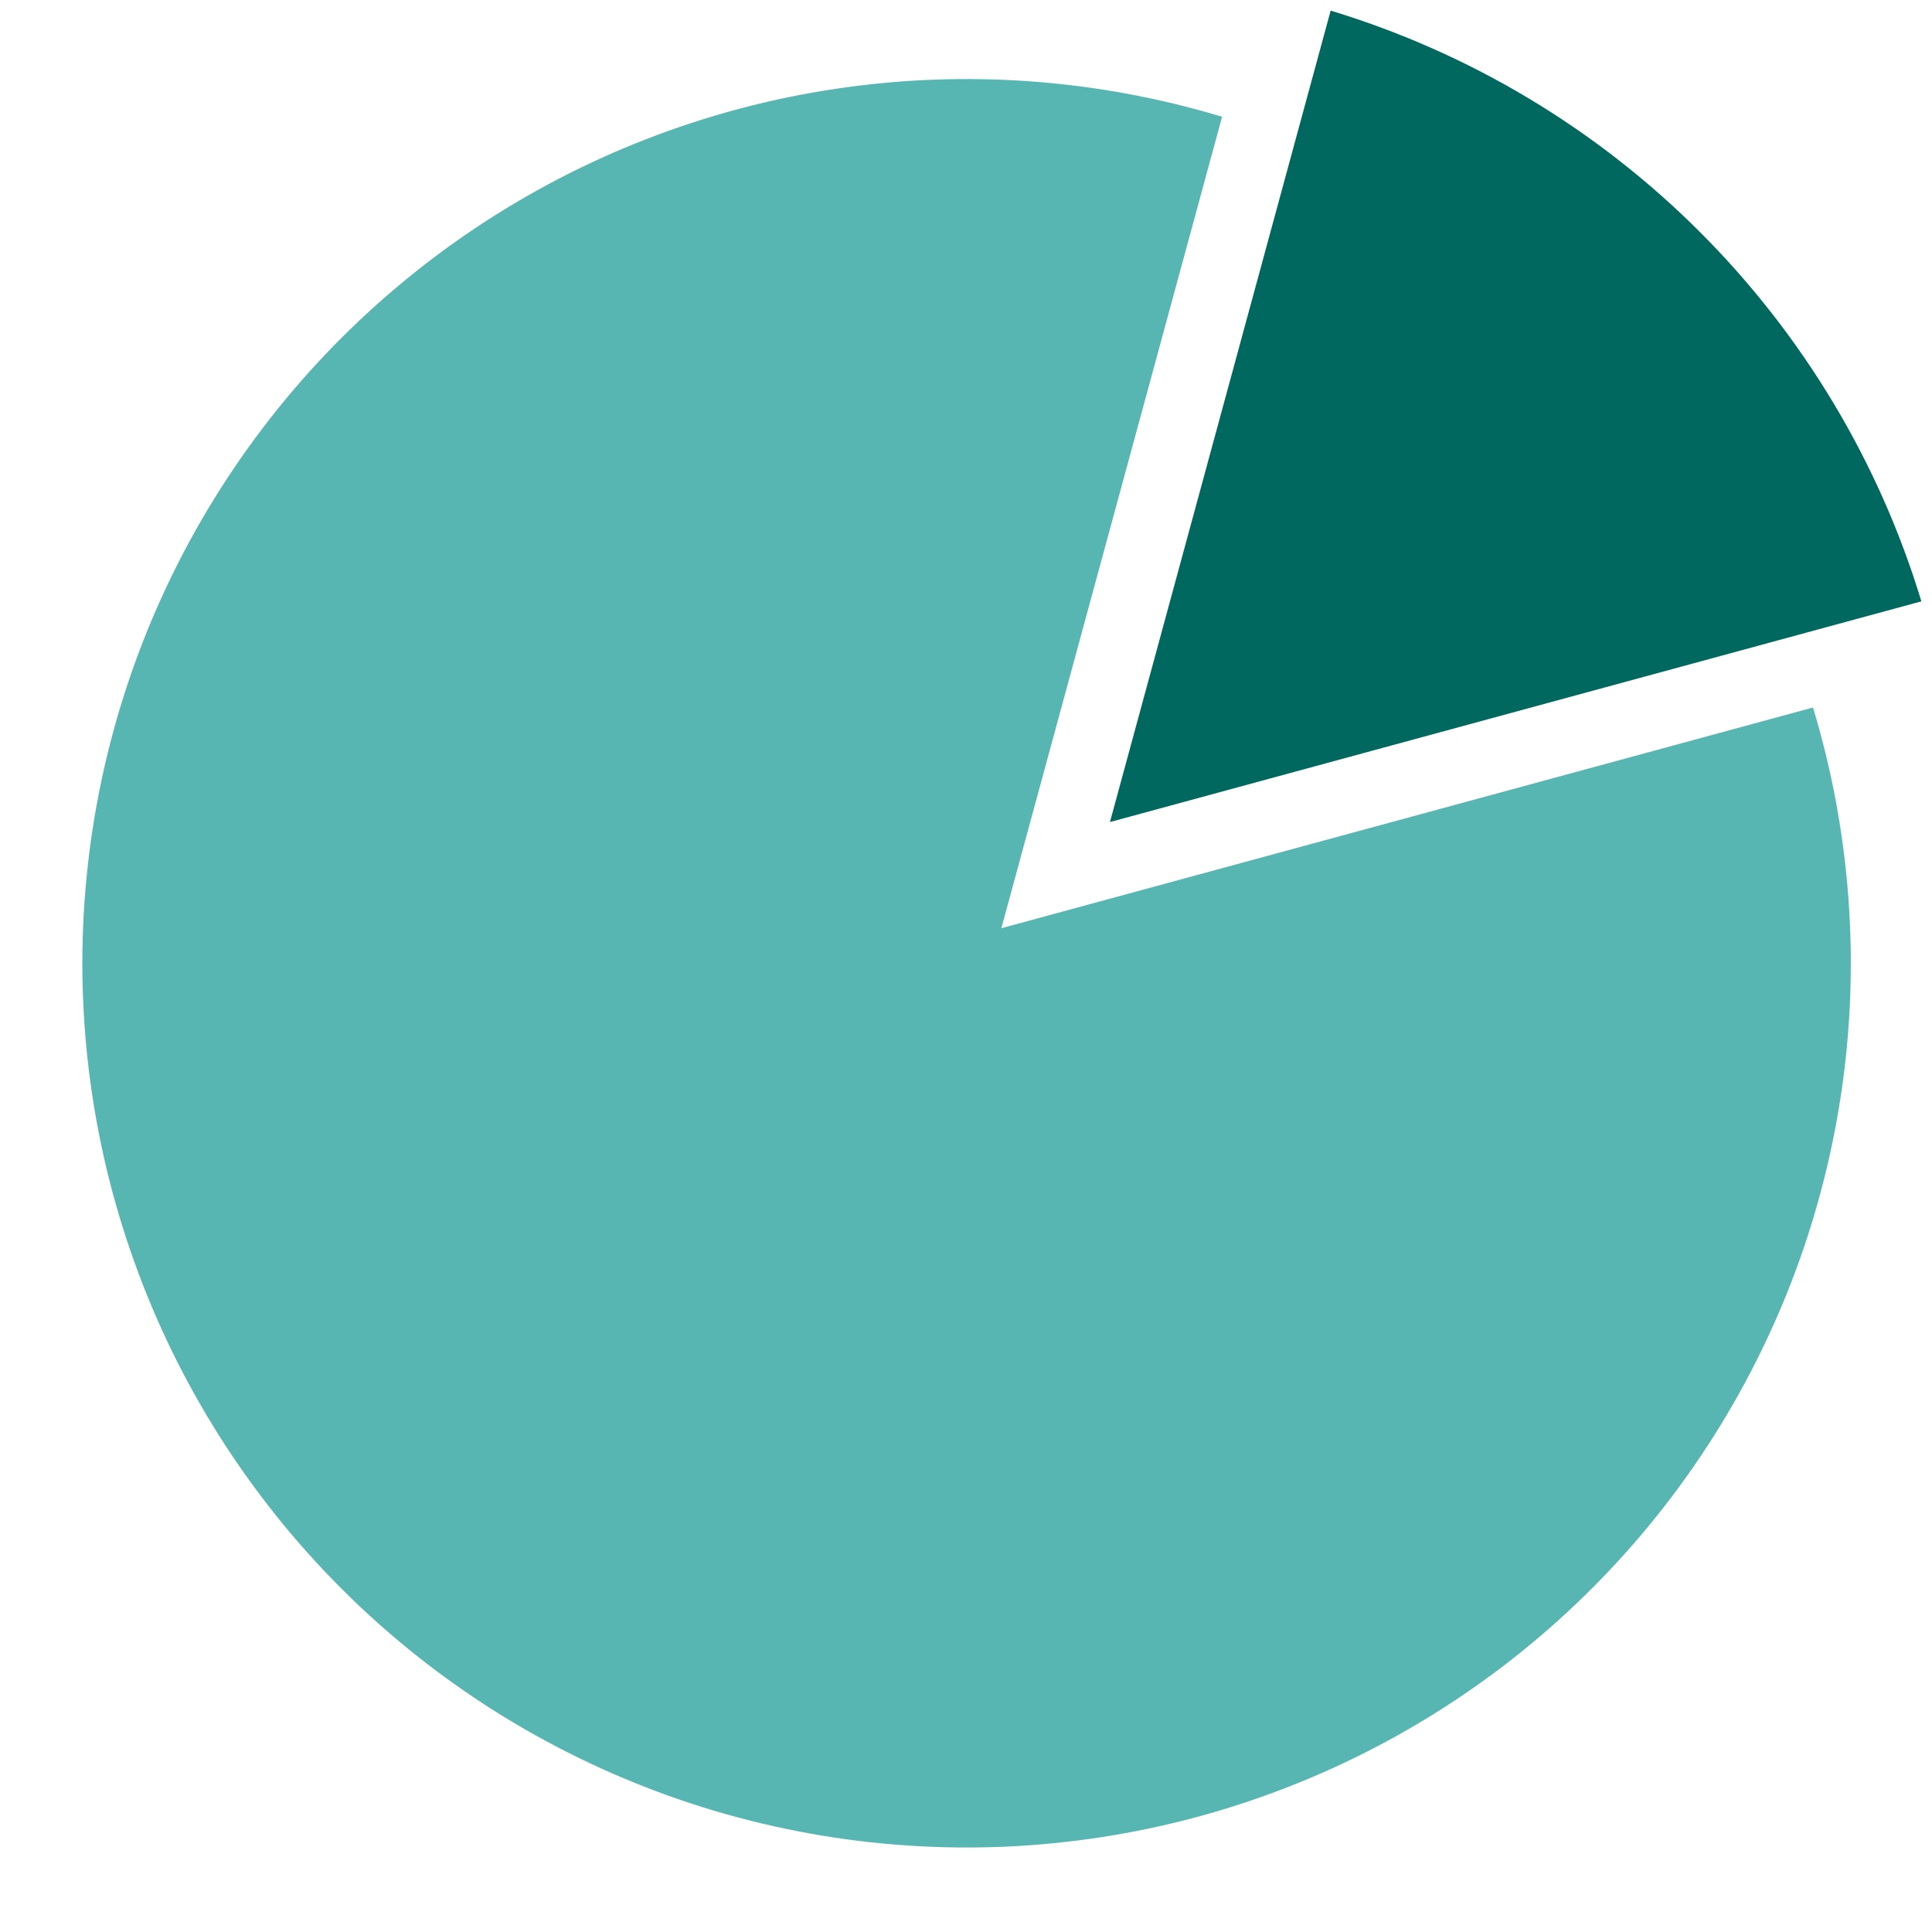 <svg xmlns="http://www.w3.org/2000/svg" xmlns:xlink="http://www.w3.org/1999/xlink" width="200" zoomAndPan="magnify" viewBox="0 0 150 150" height="200" preserveAspectRatio="xMidYMid meet" version="1.0"><path fill="#57b6b2" d="M 77.746 72.066 L 94.883 9.066 C 93.672 8.699 92.453 8.371 91.227 8.07 C 89.996 7.773 88.762 7.512 87.52 7.281 C 86.277 7.051 85.031 6.855 83.777 6.695 C 82.523 6.535 81.266 6.41 80.008 6.316 C 78.746 6.227 77.484 6.168 76.223 6.148 C 74.957 6.125 73.695 6.141 72.434 6.188 C 71.172 6.234 69.91 6.316 68.652 6.438 C 67.395 6.555 66.141 6.707 64.891 6.895 C 63.641 7.078 62.398 7.301 61.16 7.555 C 59.922 7.812 58.695 8.102 57.473 8.426 C 56.25 8.75 55.039 9.105 53.84 9.496 C 52.637 9.887 51.445 10.309 50.27 10.766 C 49.09 11.223 47.926 11.707 46.773 12.23 C 45.621 12.75 44.484 13.301 43.367 13.883 C 42.246 14.469 41.141 15.082 40.055 15.727 C 38.965 16.367 37.898 17.043 36.848 17.746 C 35.797 18.449 34.77 19.18 33.758 19.941 C 32.75 20.699 31.762 21.488 30.797 22.301 C 29.832 23.113 28.887 23.957 27.969 24.82 C 27.047 25.688 26.152 26.578 25.281 27.496 C 24.414 28.41 23.566 29.352 22.75 30.312 C 21.93 31.273 21.141 32.258 20.375 33.266 C 19.609 34.273 18.875 35.297 18.168 36.344 C 17.461 37.391 16.781 38.457 16.133 39.543 C 15.484 40.625 14.867 41.727 14.277 42.844 C 13.691 43.965 13.133 45.098 12.609 46.246 C 12.082 47.395 11.59 48.559 11.129 49.734 C 10.668 50.91 10.238 52.098 9.844 53.301 C 9.449 54.5 9.086 55.707 8.758 56.93 C 8.43 58.148 8.133 59.375 7.875 60.613 C 7.613 61.848 7.387 63.09 7.195 64.34 C 7 65.59 6.844 66.844 6.723 68.102 C 6.598 69.355 6.508 70.617 6.457 71.879 C 6.402 73.141 6.383 74.406 6.398 75.668 C 6.418 76.93 6.469 78.191 6.555 79.453 C 6.641 80.715 6.758 81.973 6.914 83.227 C 7.07 84.48 7.258 85.727 7.484 86.973 C 7.707 88.215 7.965 89.449 8.258 90.68 C 8.551 91.91 8.879 93.129 9.238 94.34 C 9.598 95.551 9.988 96.75 10.418 97.941 C 10.844 99.129 11.301 100.309 11.793 101.473 C 12.281 102.637 12.805 103.785 13.359 104.922 C 13.914 106.055 14.5 107.176 15.117 108.277 C 15.734 109.383 16.379 110.465 17.055 111.535 C 17.73 112.602 18.438 113.648 19.172 114.676 C 19.906 115.703 20.668 116.711 21.457 117.699 C 22.246 118.684 23.062 119.648 23.906 120.59 C 24.75 121.531 25.617 122.449 26.512 123.34 C 27.402 124.234 28.32 125.102 29.262 125.945 C 30.203 126.789 31.168 127.602 32.156 128.395 C 33.141 129.184 34.148 129.945 35.176 130.676 C 36.207 131.41 37.254 132.117 38.32 132.793 C 39.391 133.469 40.473 134.113 41.578 134.73 C 42.68 135.344 43.801 135.93 44.938 136.484 C 46.07 137.039 47.223 137.562 48.387 138.051 C 49.551 138.543 50.727 139 51.914 139.426 C 53.105 139.852 54.305 140.246 55.516 140.605 C 56.73 140.965 57.949 141.289 59.18 141.582 C 60.406 141.871 61.645 142.129 62.887 142.355 C 64.129 142.578 65.379 142.77 66.633 142.922 C 67.887 143.078 69.145 143.199 70.406 143.281 C 71.664 143.367 72.926 143.418 74.191 143.434 C 75.453 143.449 76.719 143.43 77.98 143.379 C 79.242 143.324 80.5 143.234 81.758 143.109 C 83.016 142.988 84.27 142.828 85.52 142.637 C 86.766 142.445 88.008 142.215 89.246 141.957 C 90.48 141.695 91.711 141.398 92.93 141.07 C 94.148 140.742 95.359 140.379 96.559 139.98 C 97.758 139.586 98.945 139.156 100.121 138.695 C 101.297 138.234 102.461 137.742 103.609 137.215 C 104.758 136.688 105.891 136.133 107.012 135.543 C 108.129 134.957 109.23 134.336 110.312 133.688 C 111.398 133.039 112.465 132.359 113.508 131.652 C 114.555 130.945 115.582 130.207 116.59 129.445 C 117.594 128.68 118.578 127.887 119.539 127.07 C 120.504 126.25 121.441 125.406 122.355 124.535 C 123.273 123.664 124.164 122.77 125.027 121.848 C 125.895 120.93 126.734 119.984 127.551 119.02 C 128.363 118.051 129.148 117.066 129.91 116.055 C 130.668 115.047 131.398 114.016 132.102 112.965 C 132.805 111.914 133.477 110.848 134.121 109.758 C 134.766 108.672 135.379 107.566 135.961 106.445 C 136.543 105.324 137.094 104.188 137.613 103.039 C 138.137 101.887 138.621 100.723 139.078 99.543 C 139.535 98.363 139.957 97.176 140.348 95.973 C 140.734 94.77 141.094 93.559 141.414 92.336 C 141.738 91.117 142.027 89.887 142.281 88.648 C 142.539 87.41 142.758 86.168 142.945 84.918 C 143.133 83.668 143.285 82.414 143.402 81.156 C 143.52 79.898 143.602 78.641 143.648 77.375 C 143.695 76.113 143.707 74.852 143.688 73.586 C 143.664 72.324 143.605 71.062 143.516 69.801 C 143.422 68.543 143.297 67.285 143.137 66.031 C 142.973 64.781 142.777 63.531 142.551 62.289 C 142.32 61.047 142.055 59.812 141.758 58.586 C 141.457 57.355 141.125 56.137 140.762 54.93 Z M 77.746 72.066 " fill-opacity="1" fill-rule="nonzero"/><path fill="#00685e" d="M 103.312 0.824 L 86.176 63.824 L 149.176 46.688 C 148.355 43.992 147.379 41.355 146.234 38.777 C 145.094 36.203 143.797 33.707 142.348 31.289 C 140.898 28.875 139.309 26.555 137.574 24.336 C 135.84 22.113 133.977 20.008 131.984 18.016 C 129.992 16.023 127.887 14.16 125.664 12.426 C 123.445 10.691 121.125 9.102 118.711 7.652 C 116.293 6.203 113.797 4.906 111.223 3.766 C 108.645 2.621 106.008 1.645 103.312 0.824 Z M 103.312 0.824 " fill-opacity="1" fill-rule="nonzero"/></svg>
